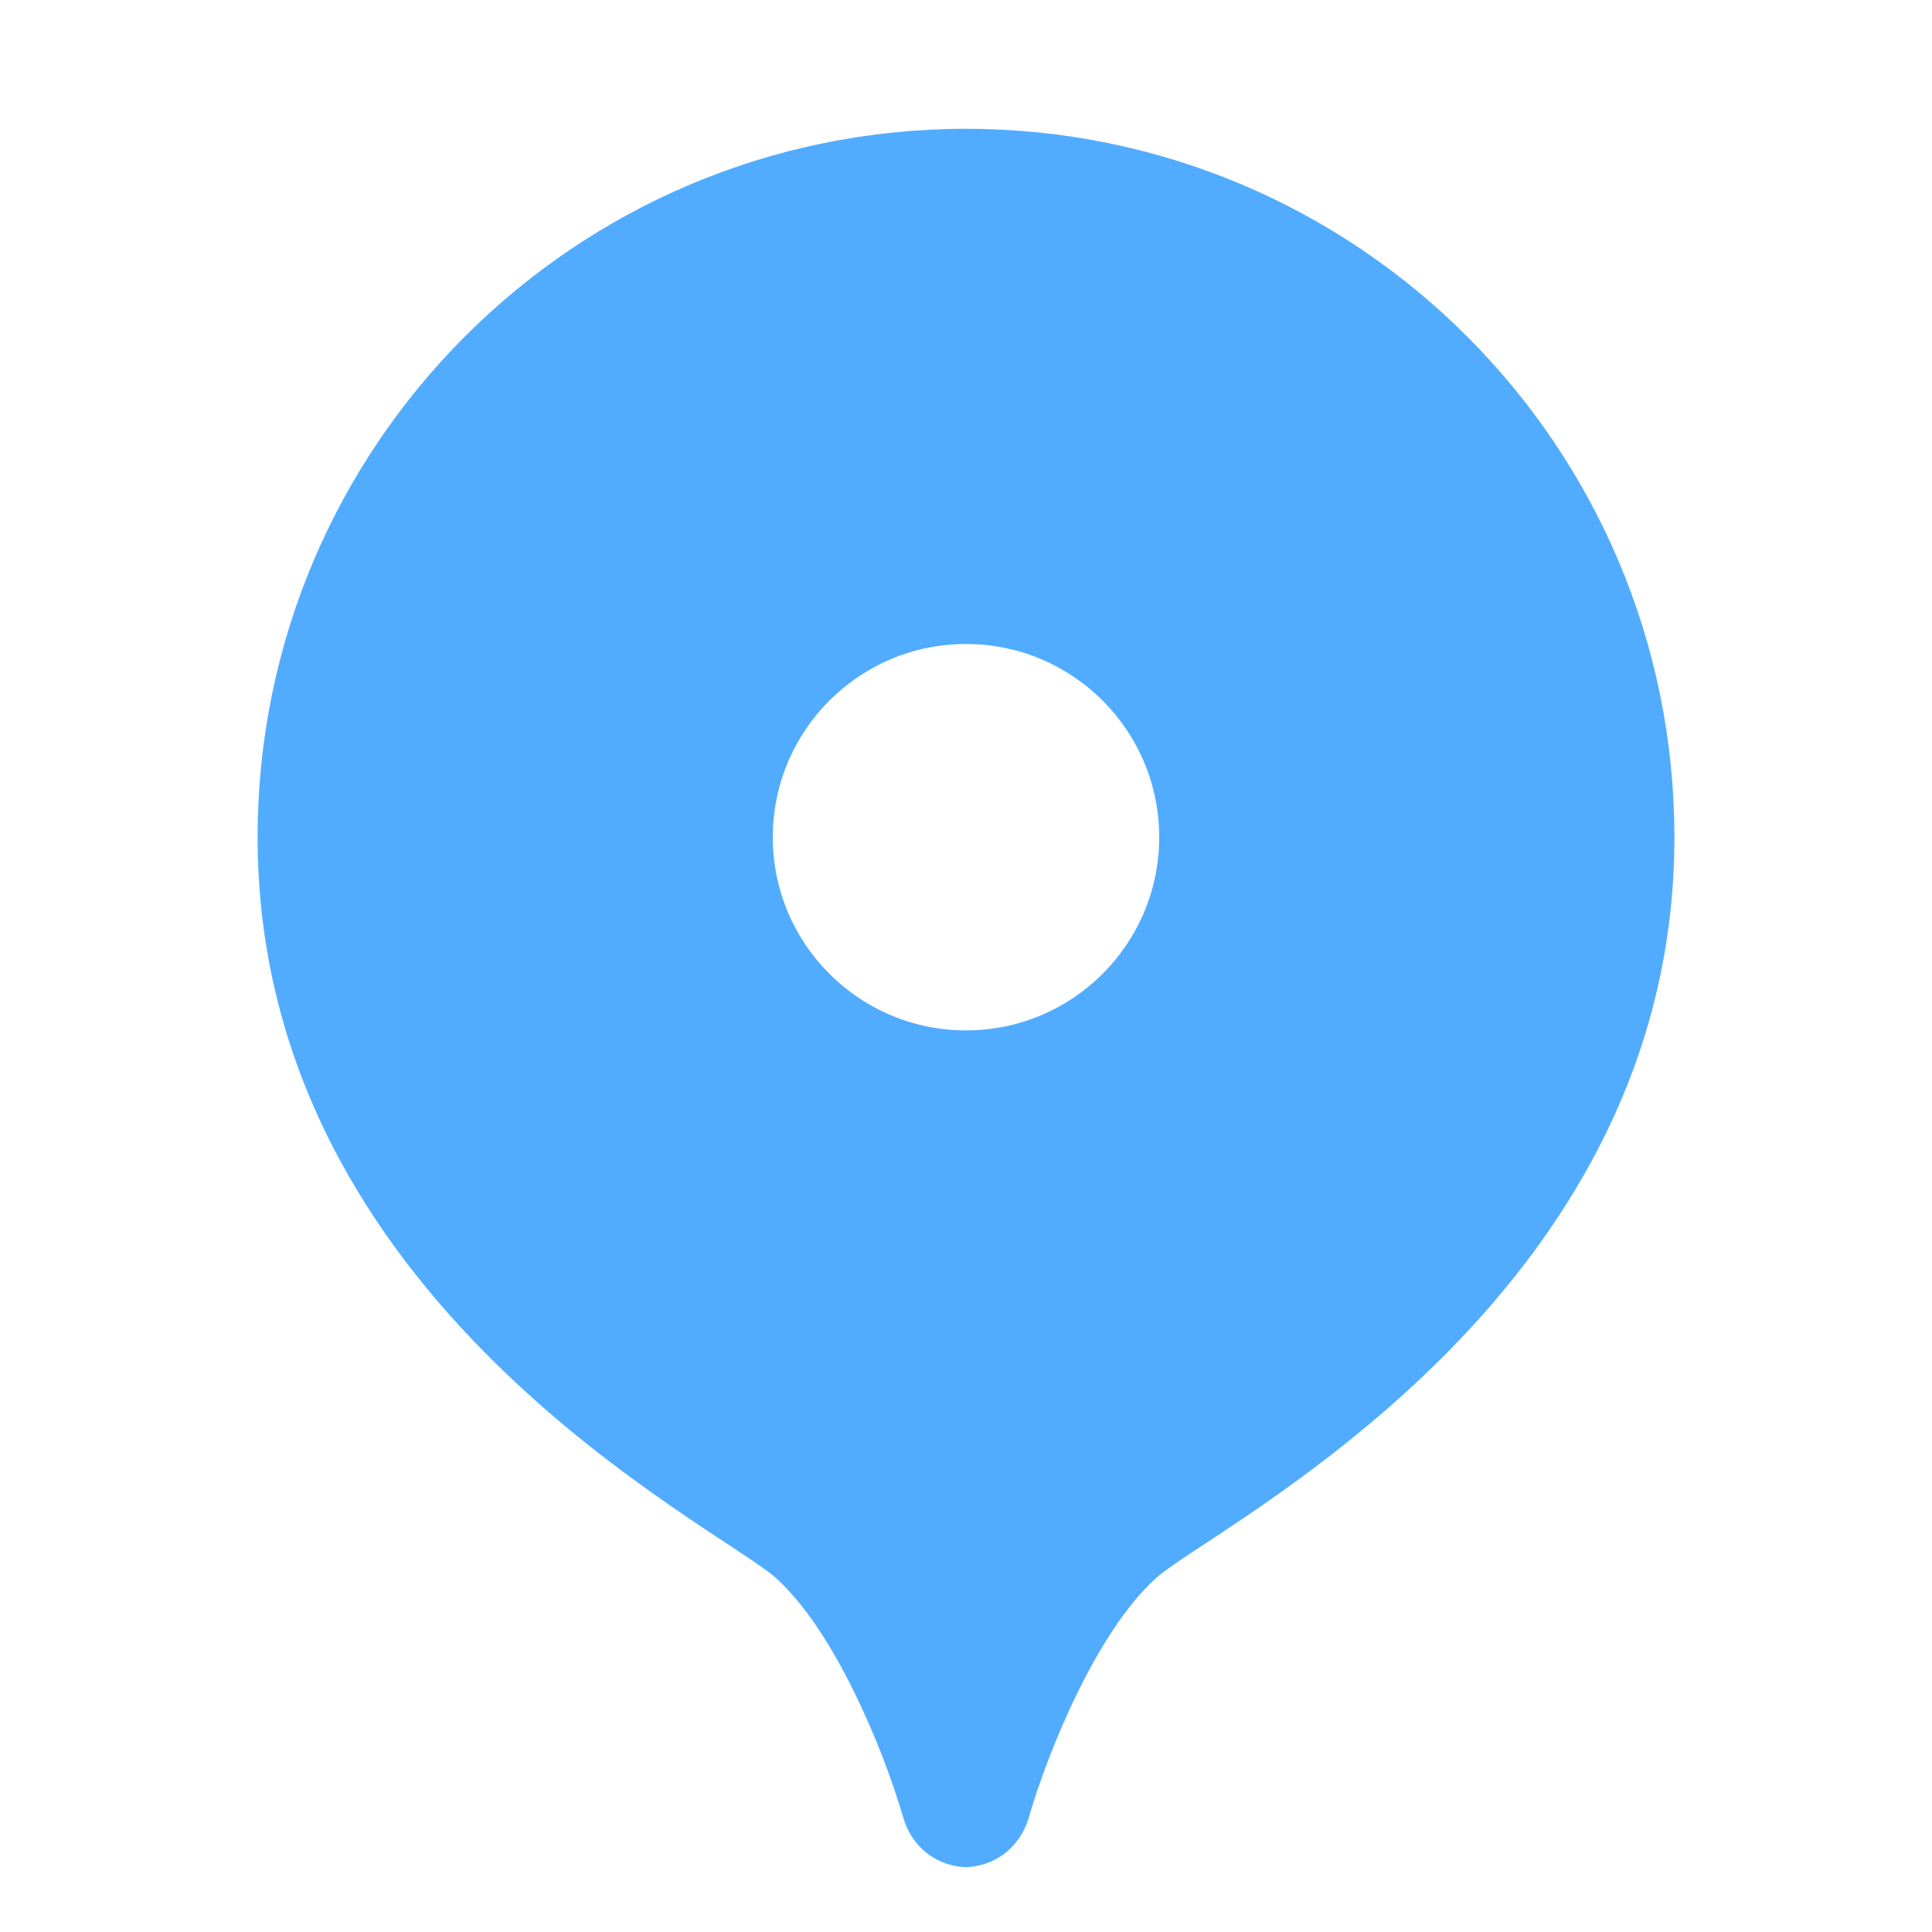 <?xml version="1.0" encoding="UTF-8"?> <svg xmlns="http://www.w3.org/2000/svg" xmlns:xlink="http://www.w3.org/1999/xlink" viewBox="0 0 30 30" fill="#51ACFF"> <path d="M15,2C8.925,2,4,6.925,4,13c0,7.234,7.152,10.697,8.048,11.503c0.915,0.823,1.671,2.668,1.976,3.714 c0.148,0.508,0.564,0.765,0.976,0.776c0.413-0.012,0.828-0.269,0.976-0.776c0.305-1.046,1.061-2.89,1.976-3.714 C18.848,23.697,26,20.234,26,13C26,6.925,21.075,2,15,2z M15,16c-1.657,0-3-1.343-3-3s1.343-3,3-3s3,1.343,3,3S16.657,16,15,16z" fill="#51ACFF"></path> </svg> 